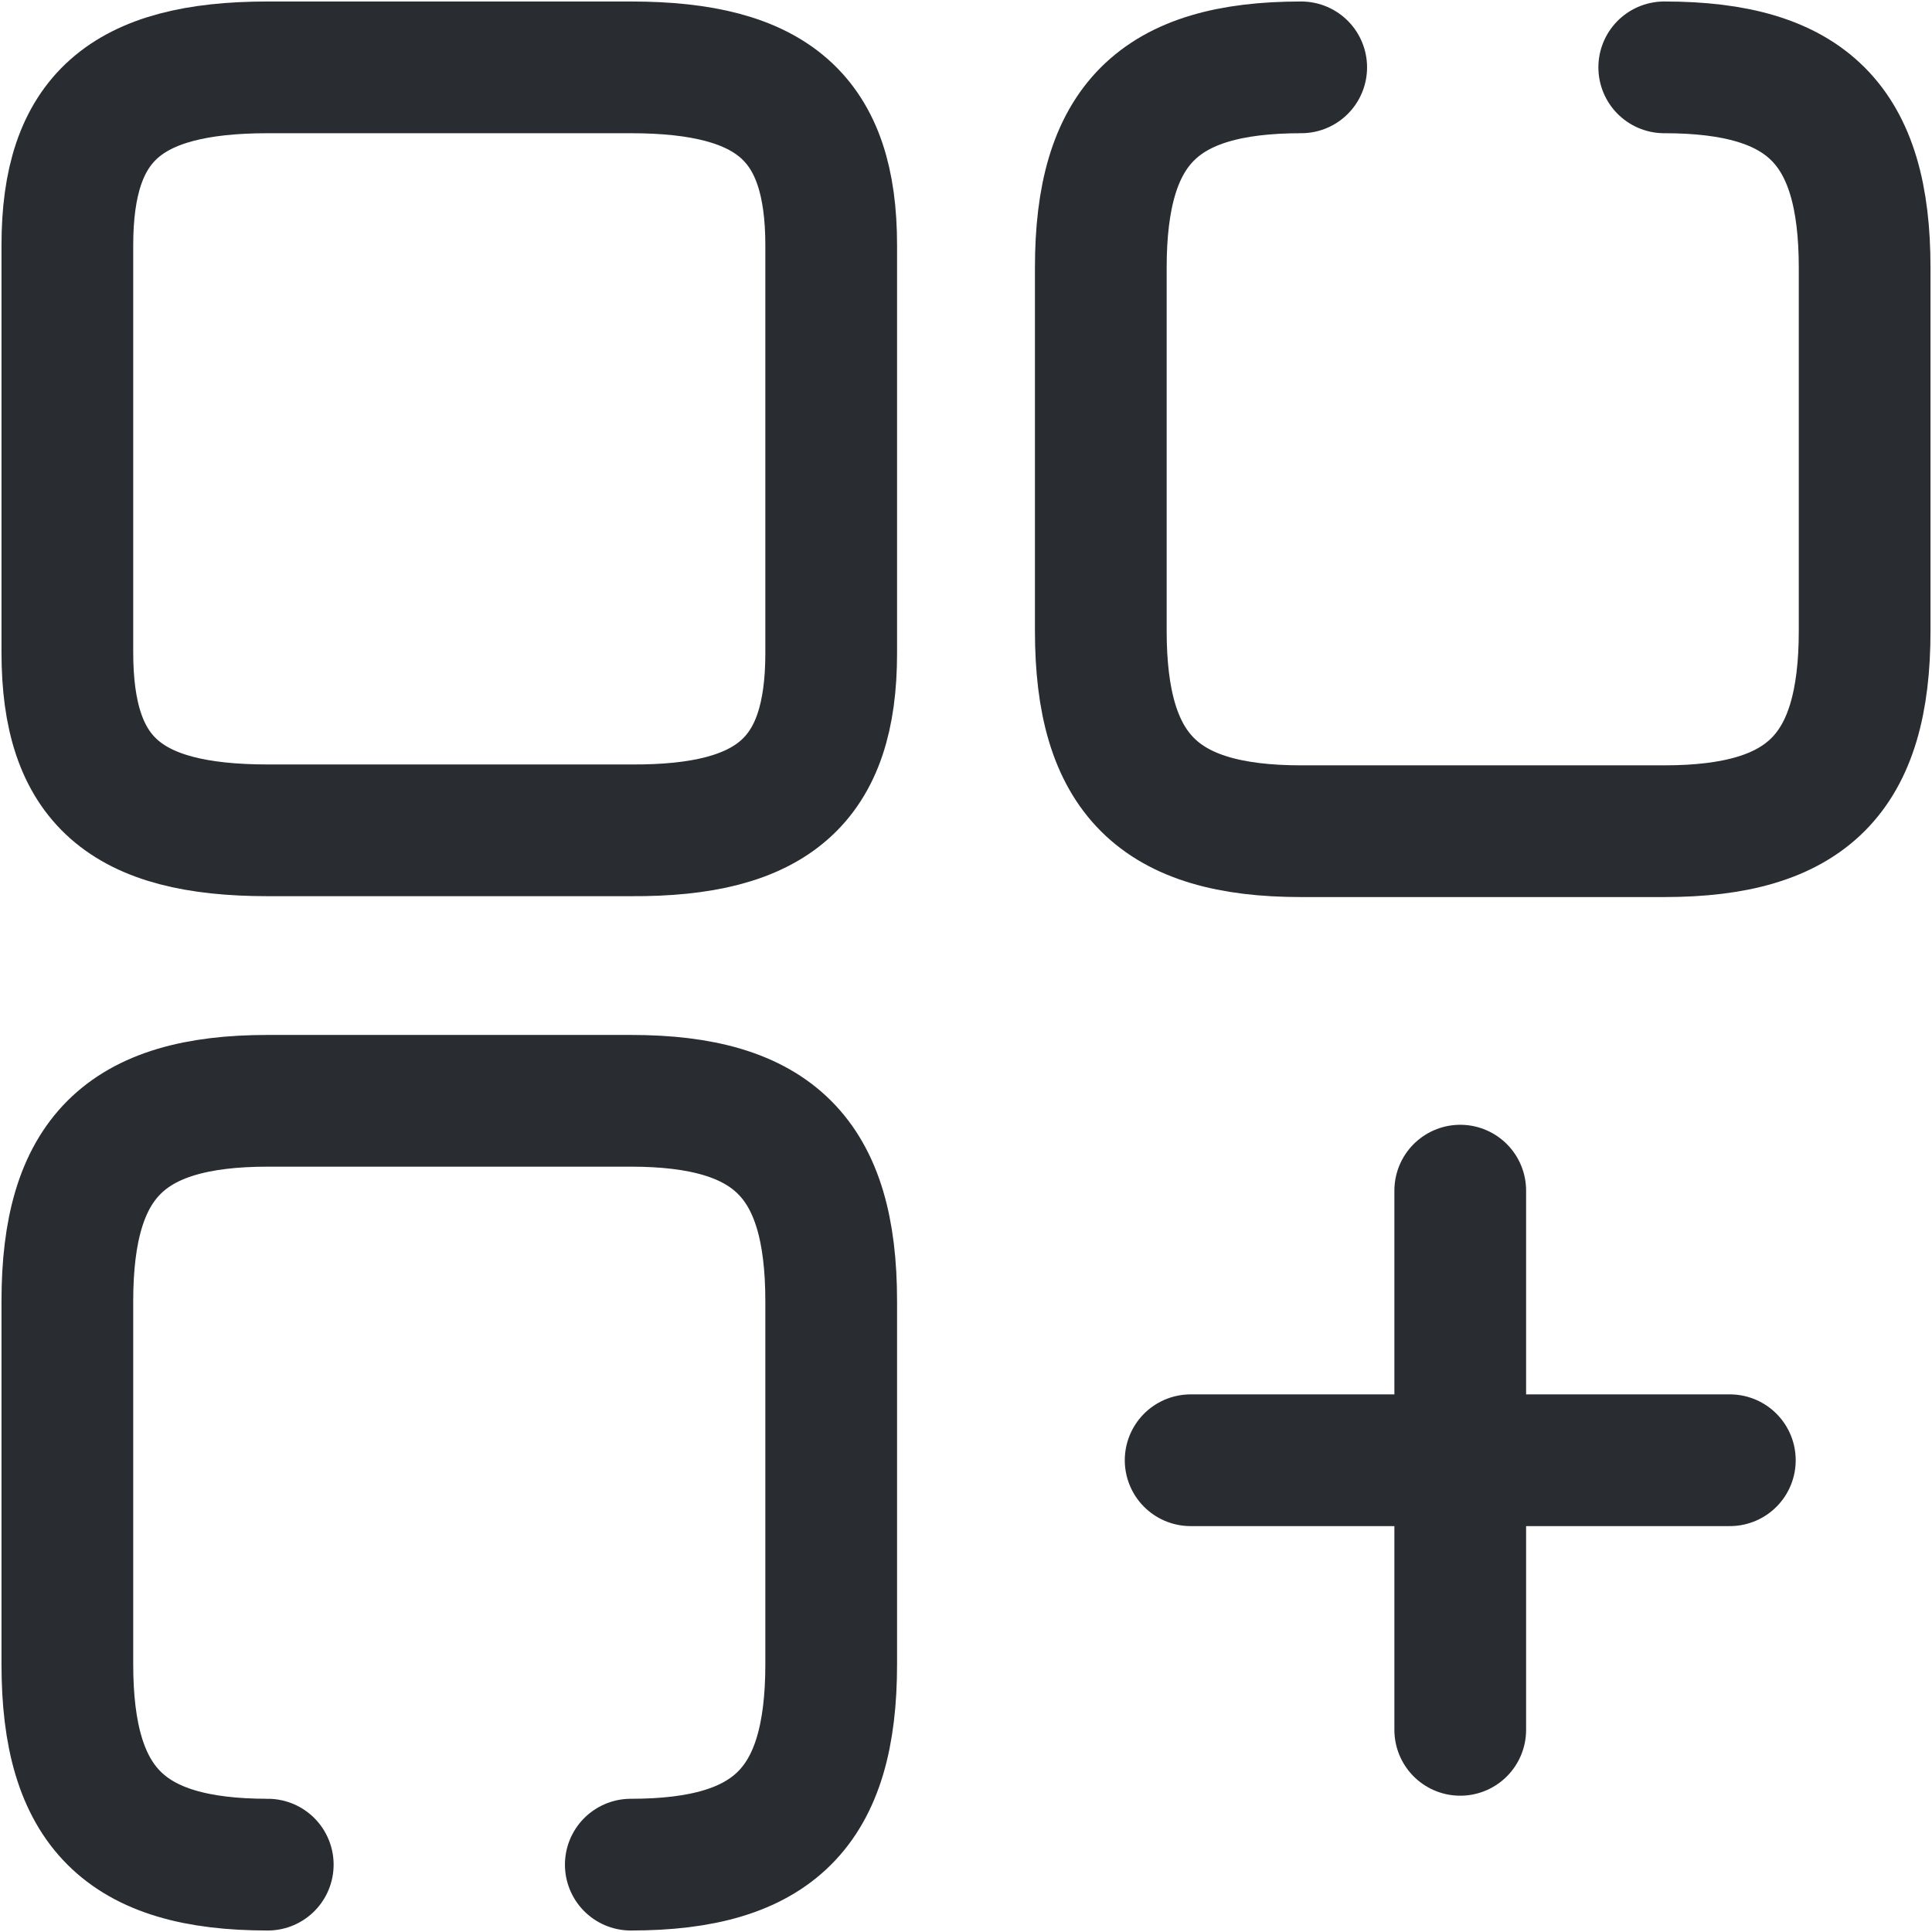 <svg width="22" height="22" viewBox="0 0 22 22" fill="none" xmlns="http://www.w3.org/2000/svg">
<path d="M14.817 0.767C13.19 0.767 12.535 1.422 12.535 3.049V7.183C12.535 8.81 13.19 9.465 14.817 9.465H18.951C20.578 9.465 21.233 8.81 21.233 7.183V3.049C21.233 1.422 20.578 0.767 18.951 0.767" stroke="#292D32" stroke-width="1.5" stroke-linecap="round" stroke-linejoin="round"/>
<path d="M9.465 7.439V2.793C9.465 1.351 8.81 0.767 7.183 0.767H3.049C1.422 0.767 0.767 1.351 0.767 2.793V7.429C0.767 8.882 1.422 9.455 3.049 9.455H7.183C8.81 9.465 9.465 8.882 9.465 7.439Z" stroke="#292D32" stroke-width="1.5" stroke-linecap="round" stroke-linejoin="round"/>
<path d="M7.183 21.233C8.81 21.233 9.465 20.578 9.465 18.951V14.817C9.465 13.19 8.81 12.535 7.183 12.535H3.049C1.422 12.535 0.767 13.19 0.767 14.817V18.951C0.767 20.578 1.422 21.233 3.049 21.233" stroke="#292D32" stroke-width="1.5" stroke-linecap="round" stroke-linejoin="round"/>
<path d="M13.558 16.628H19.698" stroke="#292D32" stroke-width="1.5" stroke-linecap="round"/>
<path d="M16.628 19.698V13.558" stroke="#292D32" stroke-width="1.5" stroke-linecap="round"/>
</svg>

